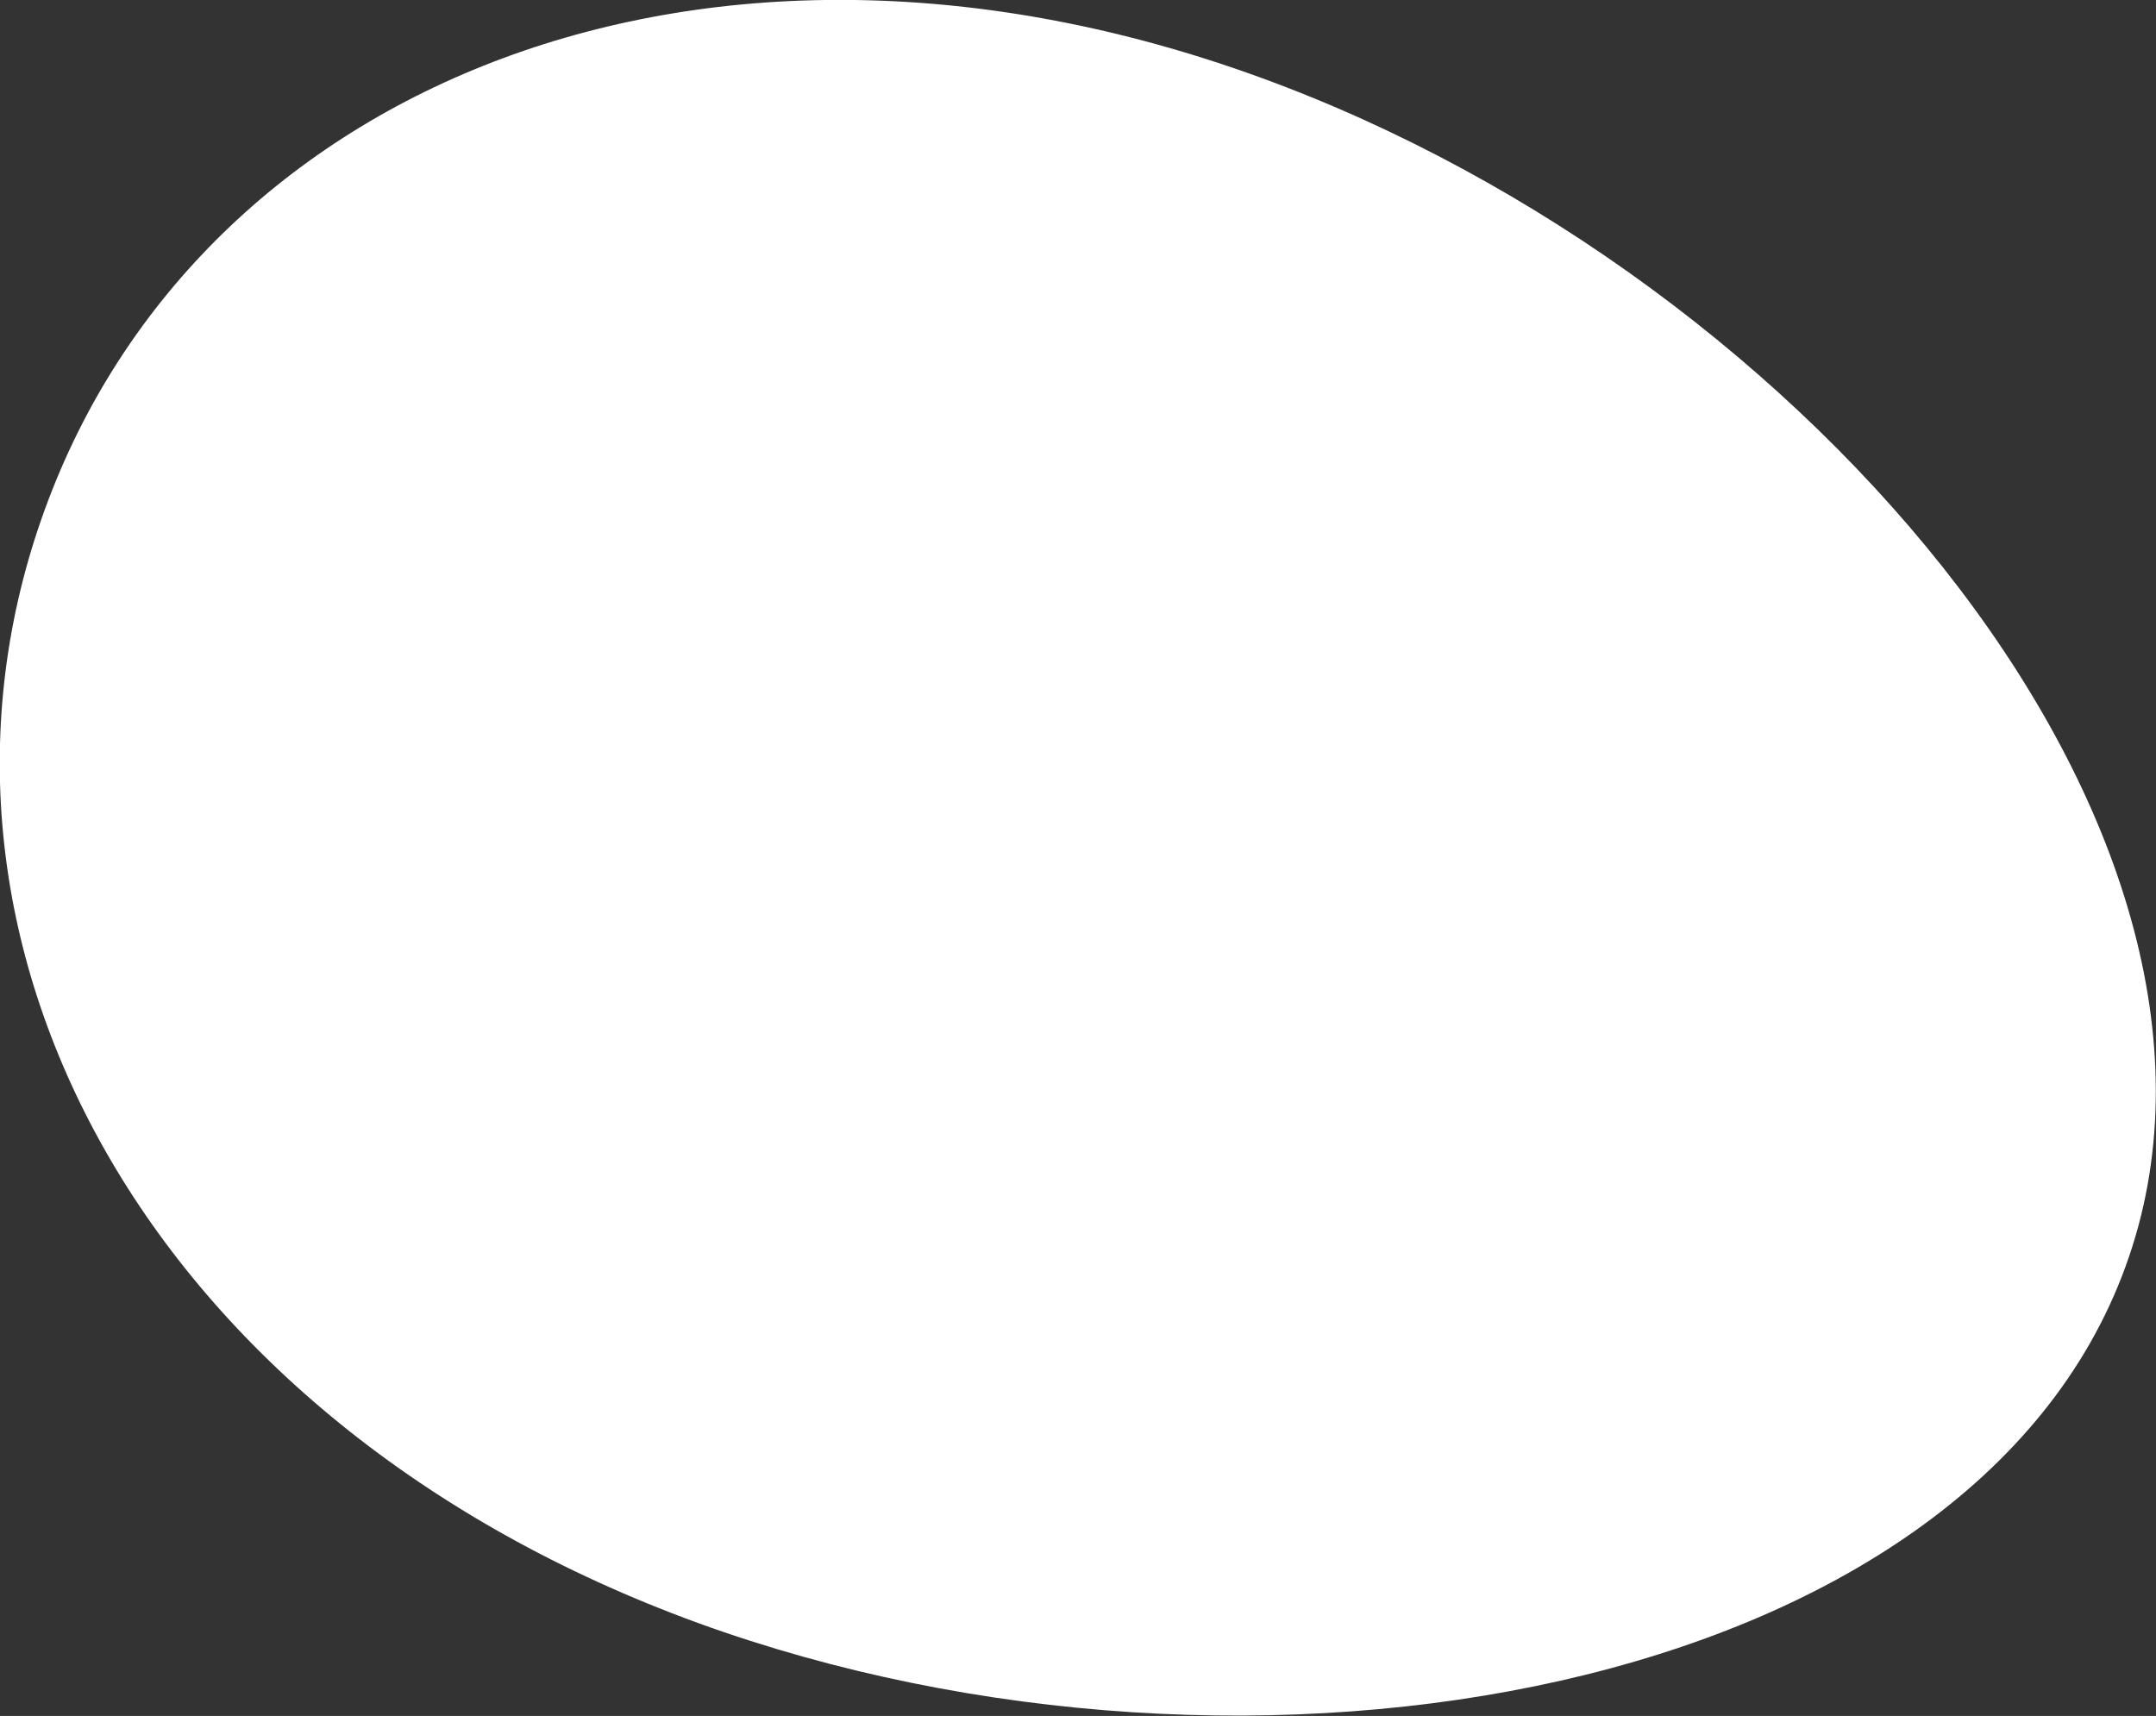 <?xml version="1.0" encoding="UTF-8"?><svg id="_レイヤー_2" xmlns="http://www.w3.org/2000/svg" viewBox="0 0 40.34 32.11"><rect x="0" y="0" width="40.34" height="32.11" fill="#333333" stroke="none"/><defs><style>.cls-1{fill:#fff;stroke-width:0px;}</style></defs><g id="_デザイン"><path class="cls-1" d="M23.58,1.45C13.23-2.32,3.74,1.56.84,9.53c-2.92,8.01,1.87,17.07,12.22,20.84,10.35,3.76,23.8,1.34,26.71-6.67,2.91-7.97-5.83-18.48-16.19-22.25Z"/></g></svg>